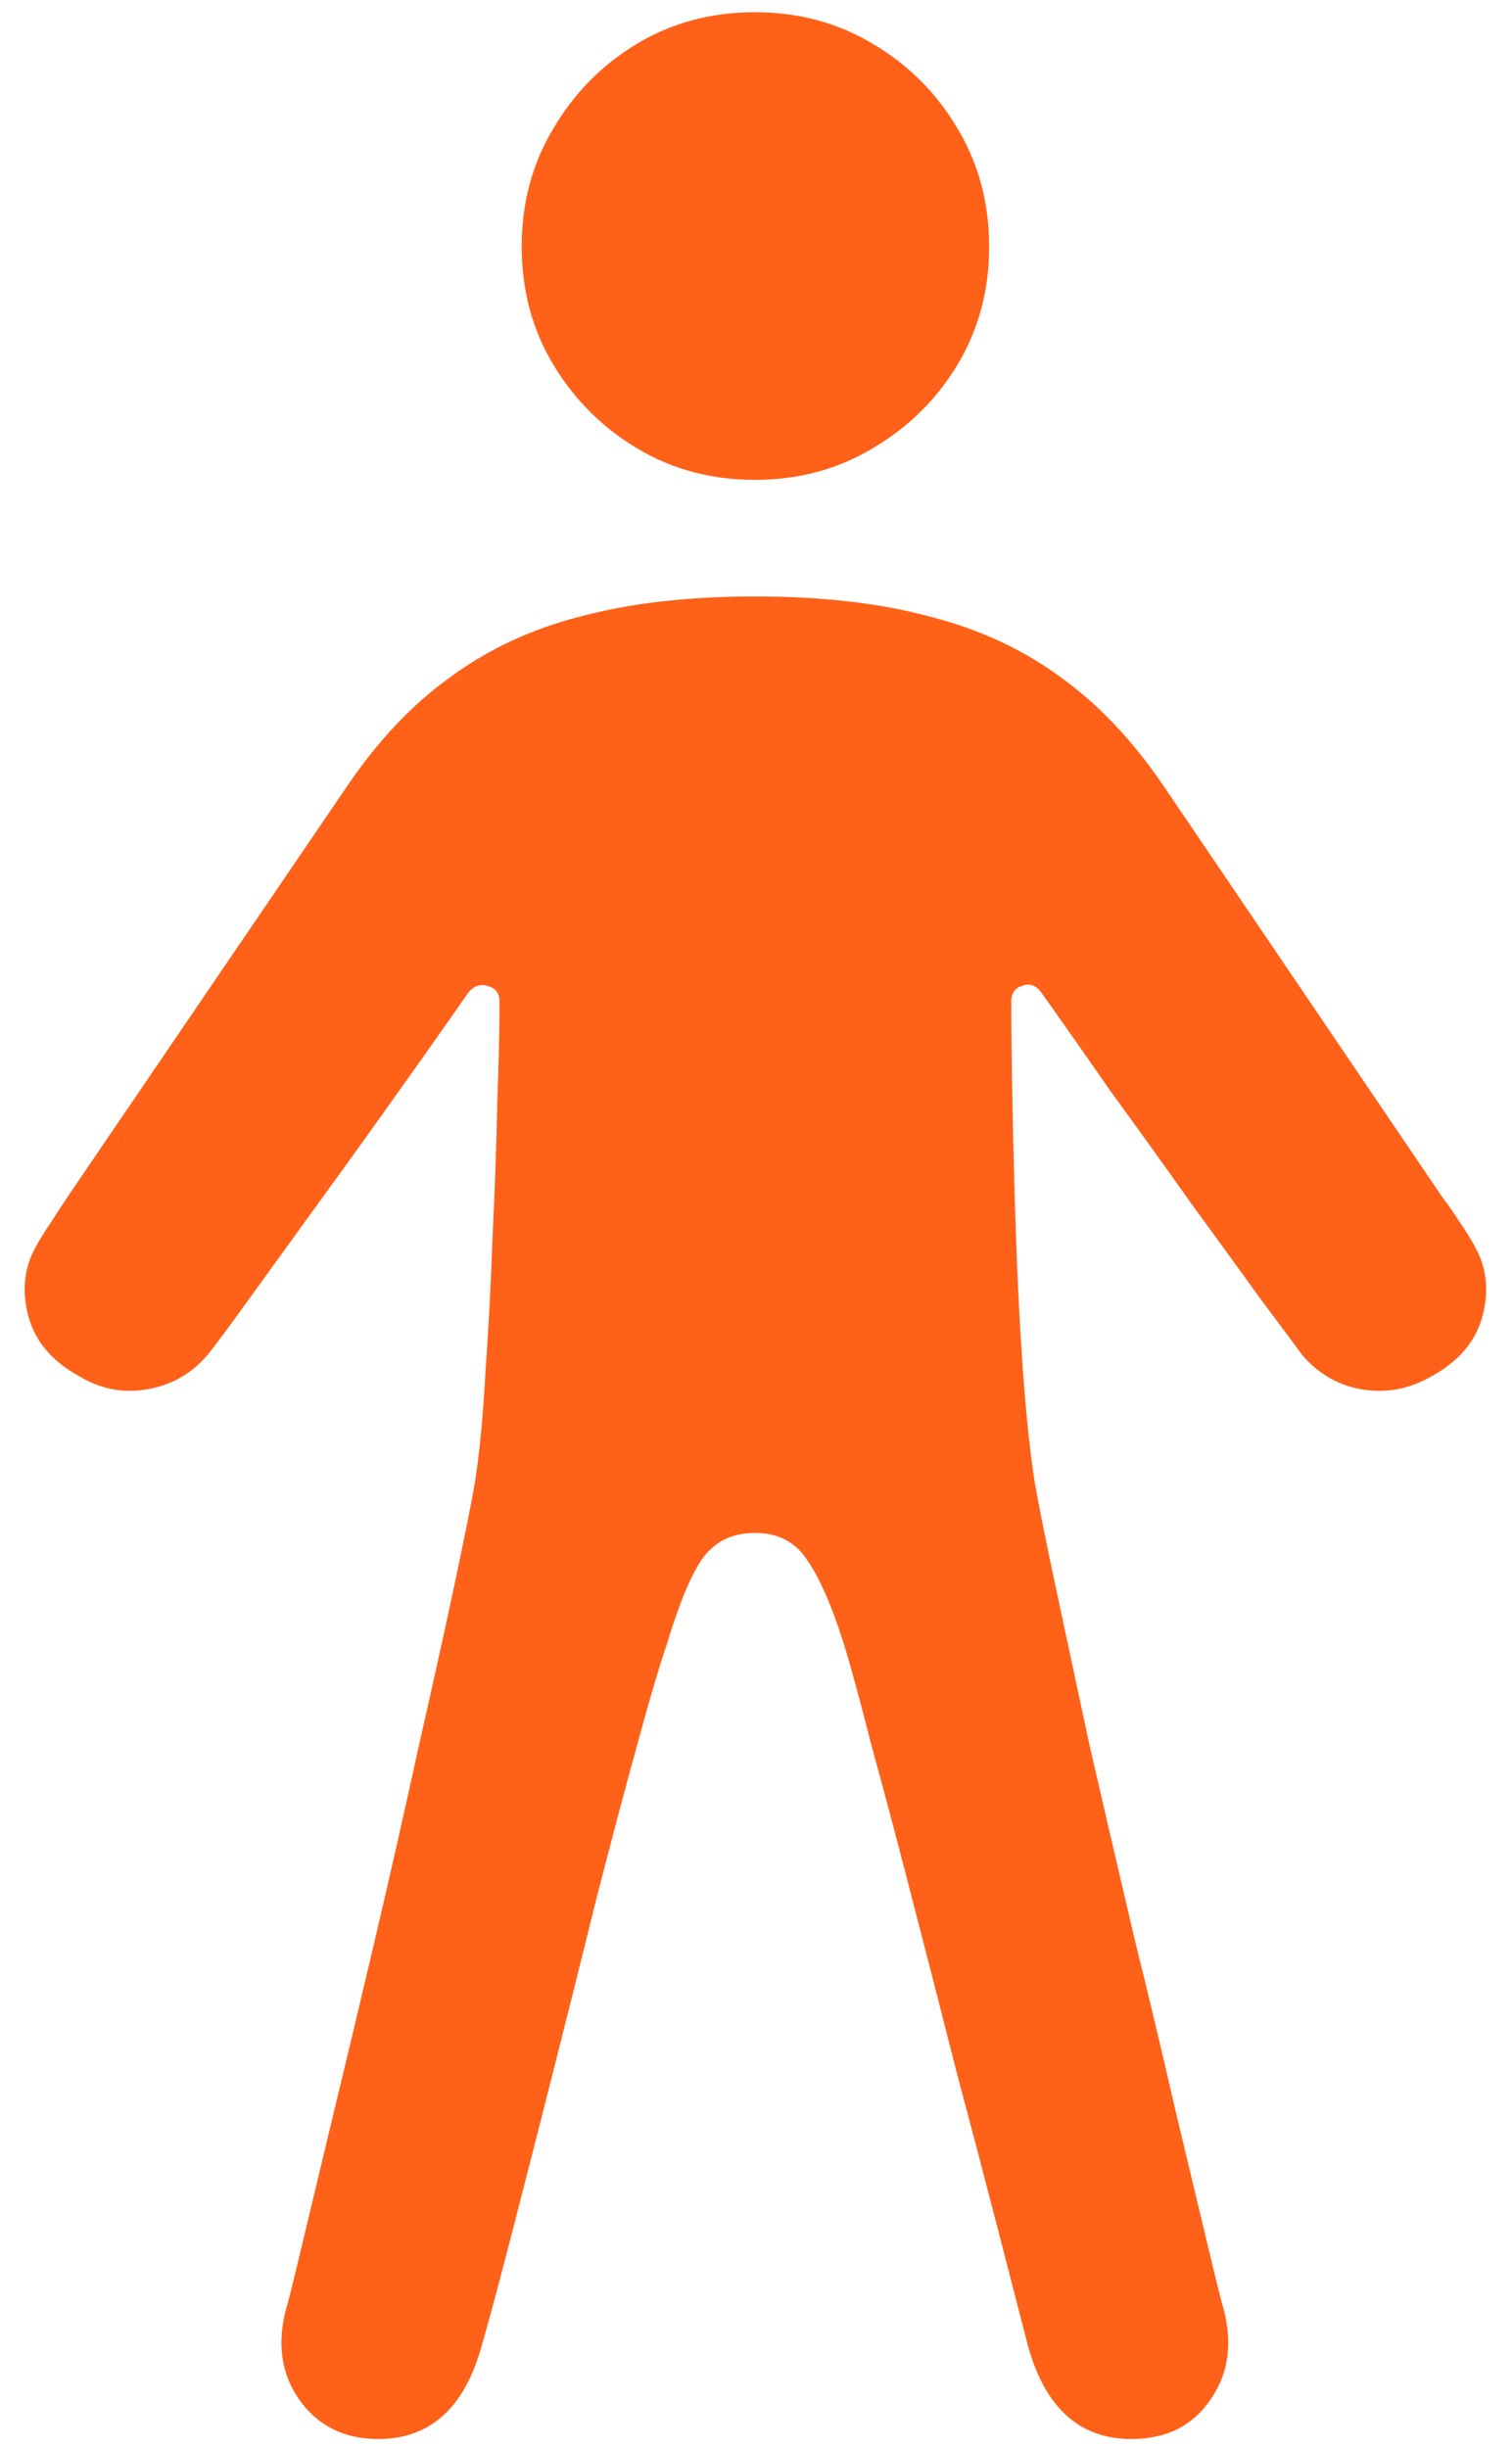 <?xml version="1.0" encoding="UTF-8"?> <svg xmlns="http://www.w3.org/2000/svg" width="76" height="123" viewBox="0 0 76 123" fill="none"><path d="M37.941 24.11C35.754 24.11 33.781 23.582 32.023 22.528C30.266 21.473 28.859 20.067 27.805 18.309C26.75 16.551 26.223 14.579 26.223 12.391C26.223 10.204 26.75 8.231 27.805 6.473C28.859 4.676 30.266 3.25 32.023 2.196C33.781 1.141 35.754 0.614 37.941 0.614C40.129 0.614 42.102 1.141 43.859 2.196C45.656 3.25 47.082 4.676 48.137 6.473C49.191 8.231 49.719 10.204 49.719 12.391C49.719 14.579 49.191 16.551 48.137 18.309C47.082 20.067 45.656 21.473 43.859 22.528C42.102 23.582 40.129 24.11 37.941 24.11ZM37.941 77.02C36.809 77.02 35.93 77.45 35.305 78.309C34.719 79.168 34.133 80.575 33.547 82.528C33.156 83.661 32.648 85.379 32.023 87.684C31.398 89.95 30.715 92.528 29.973 95.418C29.27 98.27 28.547 101.161 27.805 104.09C27.062 107.02 26.379 109.696 25.754 112.118C25.129 114.54 24.621 116.434 24.23 117.801C23.371 120.965 21.633 122.547 19.016 122.547C17.297 122.547 15.969 121.883 15.031 120.555C14.133 119.266 13.918 117.743 14.387 115.985C14.465 115.75 14.719 114.735 15.148 112.938C15.578 111.141 16.125 108.856 16.789 106.083C17.453 103.348 18.156 100.399 18.898 97.235C19.641 94.071 20.344 90.965 21.008 87.918C21.711 84.832 22.316 82.098 22.824 79.715C23.332 77.332 23.684 75.575 23.879 74.442C24.113 72.918 24.289 71.063 24.406 68.876C24.562 66.688 24.68 64.442 24.758 62.137C24.875 59.794 24.953 57.586 24.992 55.516C25.07 53.407 25.109 51.669 25.109 50.301C25.109 49.911 24.914 49.657 24.523 49.54C24.133 49.422 23.801 49.54 23.527 49.891C22.551 51.297 21.379 52.958 20.012 54.872C18.684 56.747 17.336 58.622 15.969 60.497C14.641 62.333 13.469 63.954 12.453 65.36C11.438 66.766 10.754 67.684 10.402 68.114C9.582 69.051 8.566 69.618 7.355 69.813C6.184 70.008 5.07 69.793 4.016 69.168C2.648 68.426 1.789 67.43 1.438 66.18C1.086 64.891 1.203 63.719 1.789 62.665C2.023 62.235 2.277 61.825 2.551 61.434C2.824 61.004 3.117 60.555 3.43 60.086L17.434 39.52C18.996 37.215 20.734 35.379 22.648 34.012C24.562 32.606 26.75 31.59 29.211 30.965C31.711 30.301 34.621 29.969 37.941 29.969C41.301 29.969 44.211 30.301 46.672 30.965C49.172 31.59 51.379 32.606 53.293 34.012C55.207 35.379 56.945 37.215 58.508 39.52L72.453 60.086C72.805 60.555 73.117 61.004 73.391 61.434C73.664 61.825 73.918 62.235 74.152 62.665C74.738 63.719 74.856 64.891 74.504 66.18C74.152 67.43 73.293 68.426 71.926 69.168C70.832 69.793 69.68 70.008 68.469 69.813C67.297 69.618 66.301 69.051 65.481 68.114C65.168 67.684 64.484 66.766 63.43 65.36C62.414 63.954 61.223 62.313 59.855 60.438C58.527 58.563 57.18 56.688 55.812 54.813C54.484 52.899 53.332 51.258 52.355 49.891C52.082 49.501 51.75 49.383 51.359 49.54C51.008 49.657 50.832 49.911 50.832 50.301C50.832 51.669 50.852 53.387 50.891 55.458C50.93 57.528 50.988 59.735 51.066 62.079C51.145 64.422 51.262 66.688 51.418 68.876C51.574 71.063 51.77 72.918 52.004 74.442C52.199 75.575 52.551 77.332 53.059 79.715C53.566 82.098 54.152 84.832 54.816 87.918C55.52 90.965 56.242 94.071 56.984 97.235C57.766 100.399 58.469 103.348 59.094 106.083C59.758 108.856 60.305 111.141 60.734 112.938C61.164 114.735 61.418 115.75 61.496 115.985C61.965 117.743 61.75 119.266 60.852 120.555C59.953 121.883 58.625 122.547 56.867 122.547C54.25 122.547 52.512 120.965 51.652 117.801C51.301 116.434 50.812 114.54 50.188 112.118C49.562 109.696 48.859 107.02 48.078 104.09C47.336 101.161 46.594 98.27 45.852 95.418C45.109 92.528 44.426 89.95 43.801 87.684C43.215 85.379 42.746 83.661 42.395 82.528C41.77 80.575 41.145 79.168 40.52 78.309C39.934 77.45 39.074 77.02 37.941 77.02Z" fill="#FF6118"></path></svg> 